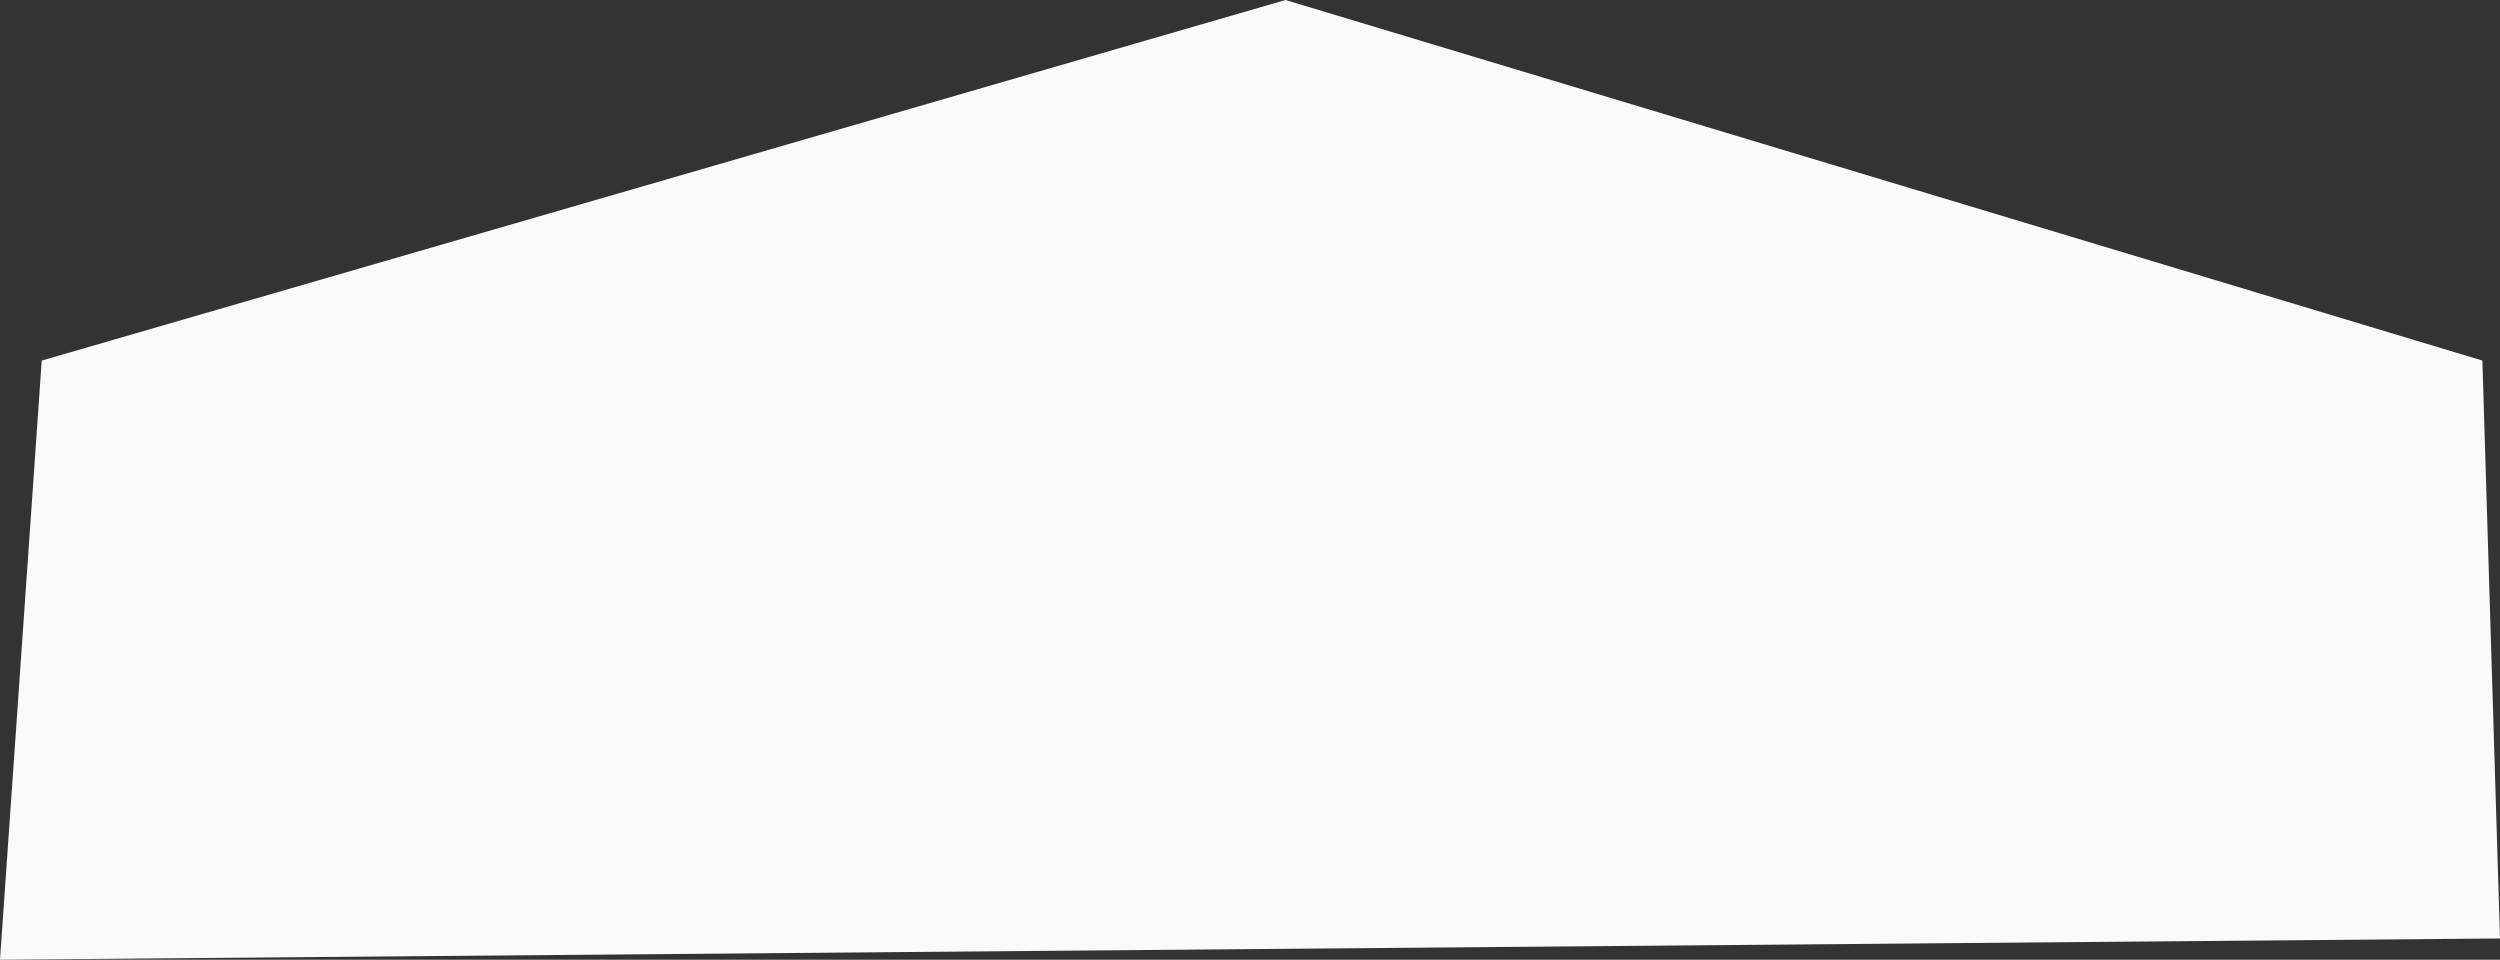 <svg xmlns="http://www.w3.org/2000/svg" width="688.457" height="264.287" viewBox="0 0 688.457 264.287">
  <rect x="0" y="0" width="688.457" height="264.287" fill="#333333" stroke="none"/>
  <path id="bg" d="M-14206-6277.171l4.855,159.145,329.6,99.294,342.512-99.294,11.488-164.993Z" transform="translate(-13517.543 -6018.732) rotate(180)" fill="#fafafa"/>
</svg>
